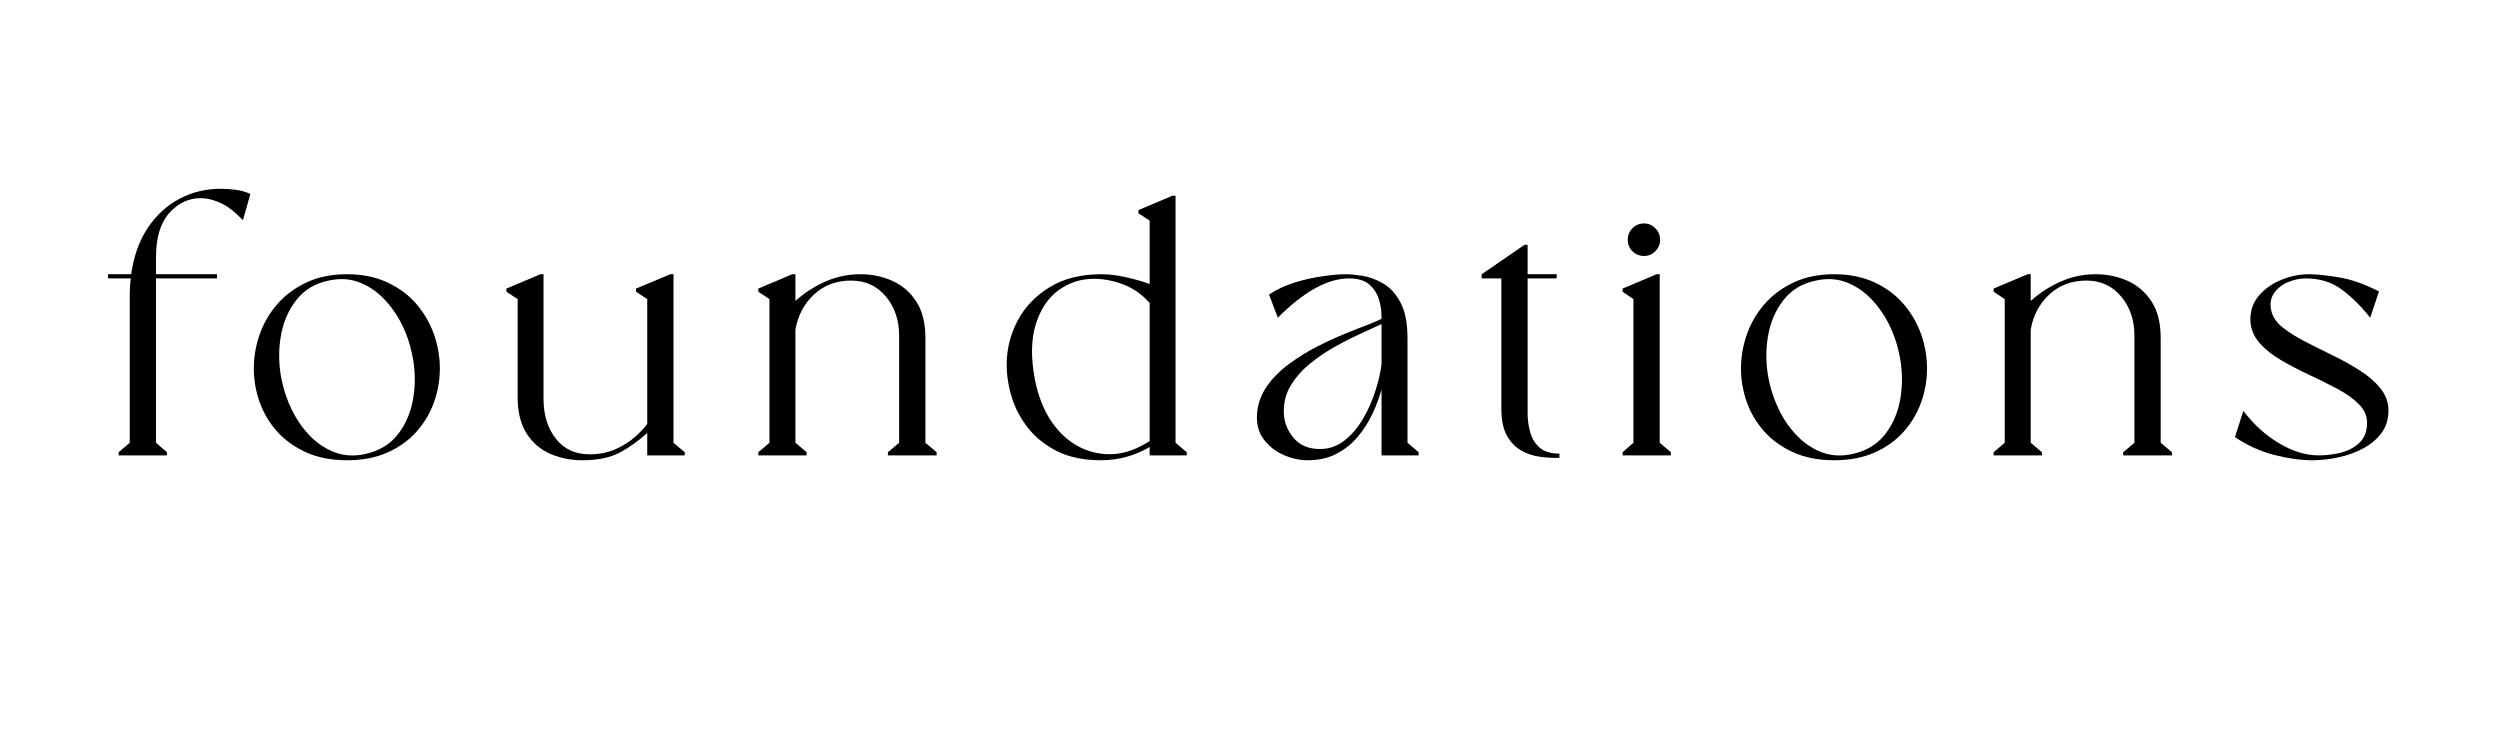 <svg xmlns="http://www.w3.org/2000/svg" xmlns:xlink="http://www.w3.org/1999/xlink" width="500" zoomAndPan="magnify" viewBox="0 0 375 120" height="150" preserveAspectRatio="xMidYMid meet" version="1.0"><defs><g/></defs><g fill="#000000" fill-opacity="1"><g transform="translate(4.228, 72.86)"><g><path d="M 18.562 -42.656 C 19.414 -42.656 20.242 -42.598 21.047 -42.484 C 21.848 -42.379 22.609 -42.16 23.328 -41.828 L 22.141 -37.625 C 20.867 -38.969 19.672 -39.891 18.547 -40.391 C 17.43 -40.898 16.391 -41.156 15.422 -41.156 C 13.441 -41.156 11.75 -40.359 10.344 -38.766 C 8.938 -37.18 8.234 -34.836 8.234 -31.734 L 8.234 -28.984 L 18 -28.984 L 18 -28.312 L 8.234 -28.312 L 8.234 -2.016 L 9.984 -0.5 L 9.984 0 L 2.25 0 L 2.25 -0.5 L 4.031 -2.016 C 4.031 -2.016 4.031 -2.723 4.031 -4.141 C 4.031 -5.566 4.031 -7.445 4.031 -9.781 C 4.031 -12.113 4.031 -14.672 4.031 -17.453 C 4.031 -20.242 4.031 -22.984 4.031 -25.672 C 4.031 -26.609 4.086 -27.488 4.203 -28.312 L 0.562 -28.312 L 0.562 -28.984 L 4.266 -28.984 C 4.672 -31.898 5.555 -34.375 6.922 -36.406 C 8.285 -38.445 9.977 -40 12 -41.062 C 14.02 -42.125 16.207 -42.656 18.562 -42.656 Z M 18.562 -42.656 "/></g></g></g><g fill="#000000" fill-opacity="1"><g transform="translate(26.986, 72.86)"><g><path d="M 16.031 -28.984 C 18.5 -28.984 20.664 -28.539 22.531 -27.656 C 24.406 -26.781 25.957 -25.613 27.188 -24.156 C 28.426 -22.695 29.352 -21.082 29.969 -19.312 C 30.582 -17.539 30.891 -15.738 30.891 -13.906 C 30.891 -12.07 30.582 -10.285 29.969 -8.547 C 29.352 -6.805 28.426 -5.234 27.188 -3.828 C 25.957 -2.43 24.406 -1.312 22.531 -0.469 C 20.664 0.363 18.5 0.781 16.031 0.781 C 13.562 0.781 11.395 0.363 9.531 -0.469 C 7.664 -1.312 6.102 -2.43 4.844 -3.828 C 3.594 -5.234 2.66 -6.805 2.047 -8.547 C 1.43 -10.285 1.125 -12.07 1.125 -13.906 C 1.125 -15.738 1.43 -17.539 2.047 -19.312 C 2.66 -21.082 3.594 -22.695 4.844 -24.156 C 6.102 -25.613 7.664 -26.781 9.531 -27.656 C 11.395 -28.539 13.562 -28.984 16.031 -28.984 Z M 18.953 -0.219 C 21.191 -0.707 22.945 -1.773 24.219 -3.422 C 25.488 -5.066 26.301 -7.02 26.656 -9.281 C 27.008 -11.539 26.945 -13.812 26.469 -16.094 C 26.125 -17.844 25.551 -19.504 24.75 -21.078 C 23.945 -22.648 22.957 -24.023 21.781 -25.203 C 20.602 -26.379 19.285 -27.227 17.828 -27.75 C 16.367 -28.27 14.801 -28.344 13.125 -27.969 C 10.914 -27.52 9.176 -26.473 7.906 -24.828 C 6.633 -23.191 5.812 -21.258 5.438 -19.031 C 5.062 -16.812 5.098 -14.539 5.547 -12.219 C 5.891 -10.469 6.461 -8.785 7.266 -7.172 C 8.066 -5.566 9.055 -4.176 10.234 -3 C 11.41 -1.82 12.734 -0.969 14.203 -0.438 C 15.68 0.082 17.266 0.156 18.953 -0.219 Z M 18.953 -0.219 "/></g></g></g><g fill="#000000" fill-opacity="1"><g transform="translate(67.401, 72.86)"><g><path d="M 27.859 -2.016 L 29.656 -0.5 L 29.656 0 L 23.656 0 L 23.656 -3.594 C 22.164 -2.238 20.66 -1.172 19.141 -0.391 C 17.629 0.391 15.66 0.781 13.234 0.781 C 11.473 0.781 9.797 0.445 8.203 -0.219 C 6.617 -0.895 5.344 -1.977 4.375 -3.469 C 3.406 -4.969 2.922 -6.93 2.922 -9.359 L 2.922 -25 L 1.125 -26.188 L 1.125 -26.688 L 6.562 -28.984 L 7.062 -28.984 L 7.062 -9.031 C 7.062 -6.488 7.711 -4.375 9.016 -2.688 C 10.328 -1.008 12.125 -0.172 14.406 -0.172 C 15.977 -0.172 17.379 -0.445 18.609 -1 C 19.848 -1.562 20.895 -2.227 21.75 -3 C 22.613 -3.77 23.25 -4.453 23.656 -5.047 L 23.656 -25 L 21.859 -26.188 L 21.859 -26.688 L 27.359 -28.984 L 27.859 -28.984 Z M 27.859 -2.016 "/></g></g></g><g fill="#000000" fill-opacity="1"><g transform="translate(107.142, 72.86)"><g><path d="M 28.422 -2.016 L 30.219 -0.5 L 30.219 0 L 22.422 0 L 22.422 -0.5 L 24.219 -2.016 L 24.219 -19.125 C 24.219 -21.656 23.504 -23.758 22.078 -25.438 C 20.66 -27.125 18.812 -27.969 16.531 -27.969 C 14.176 -27.969 12.203 -27.227 10.609 -25.75 C 9.023 -24.281 8.031 -22.406 7.625 -20.125 L 7.625 -2.016 L 9.422 -0.5 L 9.422 0 L 1.688 0 L 1.688 -0.5 L 3.469 -2.016 L 3.469 -25 L 1.688 -26.188 L 1.688 -26.688 L 7.125 -28.984 L 7.625 -28.984 L 7.625 -24.719 C 9.156 -26.062 10.789 -27.109 12.531 -27.859 C 14.27 -28.609 16.109 -28.984 18.047 -28.984 C 19.848 -28.984 21.531 -28.633 23.094 -27.938 C 24.664 -27.25 25.945 -26.156 26.938 -24.656 C 27.926 -23.164 28.422 -21.207 28.422 -18.781 Z M 28.422 -2.016 "/></g></g></g><g fill="#000000" fill-opacity="1"><g transform="translate(147.445, 72.86)"><g><path d="M 28.141 -2.016 L 29.938 -0.5 L 29.938 0 L 24 0 L 24 -1.344 C 21.602 0.07 19.004 0.781 16.203 0.781 C 13.516 0.781 11.219 0.316 9.312 -0.609 C 7.406 -1.547 5.844 -2.77 4.625 -4.281 C 3.406 -5.801 2.516 -7.457 1.953 -9.25 C 1.398 -11.039 1.125 -12.797 1.125 -14.516 C 1.125 -16.953 1.691 -19.27 2.828 -21.469 C 3.973 -23.676 5.676 -25.477 7.938 -26.875 C 10.195 -28.281 12.973 -28.984 16.266 -28.984 C 17.453 -28.984 18.727 -28.832 20.094 -28.531 C 21.457 -28.238 22.758 -27.867 24 -27.422 L 24 -37.562 L 22.203 -38.734 L 22.203 -39.25 L 27.641 -41.547 L 28.141 -41.547 Z M 24 -2.297 L 24 -24.391 C 22.758 -25.773 21.344 -26.766 19.75 -27.359 C 18.164 -27.953 16.609 -28.25 15.078 -28.25 C 12.953 -28.25 11.047 -27.625 9.359 -26.375 C 7.68 -25.125 6.477 -23.289 5.75 -20.875 C 5.02 -18.469 4.988 -15.523 5.656 -12.047 C 6.188 -9.398 7.078 -7.172 8.328 -5.359 C 9.578 -3.547 11.078 -2.195 12.828 -1.312 C 14.586 -0.438 16.441 -0.07 18.391 -0.219 C 19.328 -0.301 20.25 -0.508 21.156 -0.844 C 22.07 -1.176 23.02 -1.66 24 -2.297 Z M 24 -2.297 "/></g></g></g><g fill="#000000" fill-opacity="1"><g transform="translate(187.467, 72.86)"><g><path d="M 25.234 -2.016 L 27.016 -0.5 L 27.016 0 L 21.078 0 L 21.078 -10.547 C 20.742 -9.305 20.266 -8.02 19.641 -6.688 C 19.023 -5.363 18.25 -4.141 17.312 -3.016 C 16.383 -1.898 15.254 -0.988 13.922 -0.281 C 12.598 0.426 11.039 0.781 9.25 0.781 C 7.977 0.781 6.688 0.492 5.375 -0.078 C 4.07 -0.66 3.008 -1.508 2.188 -2.625 C 1.363 -3.75 1.023 -5.156 1.172 -6.844 C 1.328 -8.406 1.863 -9.832 2.781 -11.125 C 3.695 -12.414 4.863 -13.582 6.281 -14.625 C 7.695 -15.676 9.191 -16.602 10.766 -17.406 C 12.336 -18.207 13.859 -18.906 15.328 -19.5 C 16.805 -20.102 18.055 -20.598 19.078 -20.984 C 20.109 -21.379 20.773 -21.672 21.078 -21.859 C 21.078 -21.859 21.066 -22.188 21.047 -22.844 C 21.023 -23.5 20.883 -24.242 20.625 -25.078 C 20.363 -25.922 19.867 -26.672 19.141 -27.328 C 18.41 -27.984 17.316 -28.312 15.859 -28.312 C 12.461 -28.312 8.672 -26.219 4.484 -22.031 L 3.078 -25.734 C 4.316 -26.555 5.703 -27.203 7.234 -27.672 C 8.766 -28.141 10.258 -28.473 11.719 -28.672 C 13.176 -28.879 14.391 -28.984 15.359 -28.984 C 16.035 -28.984 16.914 -28.898 18 -28.734 C 19.082 -28.566 20.18 -28.164 21.297 -27.531 C 22.422 -26.895 23.359 -25.875 24.109 -24.469 C 24.859 -23.07 25.234 -21.141 25.234 -18.672 Z M 21.078 -14.578 L 21.078 -21.016 C 20.035 -20.535 18.836 -19.984 17.484 -19.359 C 16.141 -18.742 14.766 -18.035 13.359 -17.234 C 11.961 -16.43 10.664 -15.535 9.469 -14.547 C 8.281 -13.555 7.312 -12.441 6.562 -11.203 C 5.812 -9.973 5.438 -8.594 5.438 -7.062 C 5.438 -5.488 5.941 -4.086 6.953 -2.859 C 7.961 -1.629 9.383 -1.016 11.219 -1.016 C 12.676 -1.016 13.984 -1.469 15.141 -2.375 C 16.297 -3.289 17.285 -4.445 18.109 -5.844 C 18.93 -7.25 19.594 -8.738 20.094 -10.312 C 20.602 -11.883 20.93 -13.305 21.078 -14.578 Z M 21.078 -14.578 "/></g></g></g><g fill="#000000" fill-opacity="1"><g transform="translate(224.013, 72.86)"><g><path d="M 7.906 -6.781 C 7.906 -5.695 8.047 -4.66 8.328 -3.672 C 8.609 -2.68 9.113 -1.867 9.844 -1.234 C 10.57 -0.598 11.625 -0.281 13 -0.281 L 13 0.391 C 12 0.43 10.953 0.375 9.859 0.219 C 8.773 0.07 7.766 -0.27 6.828 -0.812 C 5.898 -1.352 5.145 -2.156 4.562 -3.219 C 3.988 -4.289 3.703 -5.703 3.703 -7.453 L 3.703 -28.312 L 0.562 -28.312 L 0.562 -28.984 L 7.406 -33.688 L 7.906 -33.688 L 7.906 -28.984 L 12.562 -28.984 L 12.562 -28.312 L 7.906 -28.312 Z M 7.906 -6.781 "/></g></g></g><g fill="#000000" fill-opacity="1"><g transform="translate(245.426, 72.86)"><g><path d="M 7.625 -2.016 L 9.422 -0.5 L 9.422 0 L 1.688 0 L 1.688 -0.5 L 3.422 -2.016 L 3.422 -25 L 1.688 -26.188 L 1.688 -26.688 L 7.125 -28.984 L 7.625 -28.984 Z M 5.109 -31.906 C 4.391 -31.906 3.773 -32.156 3.266 -32.656 C 2.766 -33.156 2.516 -33.766 2.516 -34.484 C 2.516 -35.223 2.766 -35.844 3.266 -36.344 C 3.773 -36.852 4.391 -37.109 5.109 -37.109 C 5.816 -37.109 6.422 -36.852 6.922 -36.344 C 7.43 -35.844 7.688 -35.223 7.688 -34.484 C 7.688 -33.766 7.43 -33.156 6.922 -32.656 C 6.422 -32.156 5.816 -31.906 5.109 -31.906 Z M 5.109 -31.906 "/></g></g></g><g fill="#000000" fill-opacity="1"><g transform="translate(264.934, 72.86)"><g><path d="M 16.031 -28.984 C 18.5 -28.984 20.664 -28.539 22.531 -27.656 C 24.406 -26.781 25.957 -25.613 27.188 -24.156 C 28.426 -22.695 29.352 -21.082 29.969 -19.312 C 30.582 -17.539 30.891 -15.738 30.891 -13.906 C 30.891 -12.07 30.582 -10.285 29.969 -8.547 C 29.352 -6.805 28.426 -5.234 27.188 -3.828 C 25.957 -2.43 24.406 -1.312 22.531 -0.469 C 20.664 0.363 18.5 0.781 16.031 0.781 C 13.562 0.781 11.395 0.363 9.531 -0.469 C 7.664 -1.312 6.102 -2.43 4.844 -3.828 C 3.594 -5.234 2.66 -6.805 2.047 -8.547 C 1.43 -10.285 1.125 -12.07 1.125 -13.906 C 1.125 -15.738 1.43 -17.539 2.047 -19.312 C 2.66 -21.082 3.594 -22.695 4.844 -24.156 C 6.102 -25.613 7.664 -26.781 9.531 -27.656 C 11.395 -28.539 13.562 -28.984 16.031 -28.984 Z M 18.953 -0.219 C 21.191 -0.707 22.945 -1.773 24.219 -3.422 C 25.488 -5.066 26.301 -7.02 26.656 -9.281 C 27.008 -11.539 26.945 -13.812 26.469 -16.094 C 26.125 -17.844 25.551 -19.504 24.75 -21.078 C 23.945 -22.648 22.957 -24.023 21.781 -25.203 C 20.602 -26.379 19.285 -27.227 17.828 -27.75 C 16.367 -28.27 14.801 -28.344 13.125 -27.969 C 10.914 -27.52 9.176 -26.473 7.906 -24.828 C 6.633 -23.191 5.812 -21.258 5.438 -19.031 C 5.062 -16.812 5.098 -14.539 5.547 -12.219 C 5.891 -10.469 6.461 -8.785 7.266 -7.172 C 8.066 -5.566 9.055 -4.176 10.234 -3 C 11.41 -1.82 12.734 -0.969 14.203 -0.438 C 15.68 0.082 17.266 0.156 18.953 -0.219 Z M 18.953 -0.219 "/></g></g></g><g fill="#000000" fill-opacity="1"><g transform="translate(304.788, 72.86)"><g><path d="M 28.422 -2.016 L 30.219 -0.5 L 30.219 0 L 22.422 0 L 22.422 -0.5 L 24.219 -2.016 L 24.219 -19.125 C 24.219 -21.656 23.504 -23.758 22.078 -25.438 C 20.66 -27.125 18.812 -27.969 16.531 -27.969 C 14.176 -27.969 12.203 -27.227 10.609 -25.75 C 9.023 -24.281 8.031 -22.406 7.625 -20.125 L 7.625 -2.016 L 9.422 -0.5 L 9.422 0 L 1.688 0 L 1.688 -0.5 L 3.469 -2.016 L 3.469 -25 L 1.688 -26.188 L 1.688 -26.688 L 7.125 -28.984 L 7.625 -28.984 L 7.625 -24.719 C 9.156 -26.062 10.789 -27.109 12.531 -27.859 C 14.27 -28.609 16.109 -28.984 18.047 -28.984 C 19.848 -28.984 21.531 -28.633 23.094 -27.938 C 24.664 -27.25 25.945 -26.156 26.938 -24.656 C 27.926 -23.164 28.422 -21.207 28.422 -18.781 Z M 28.422 -2.016 "/></g></g></g><g fill="#000000" fill-opacity="1"><g transform="translate(345.09, 72.86)"><g><path d="M 11.328 -28.312 C 10.348 -28.312 9.379 -28.102 8.422 -27.688 C 7.473 -27.281 6.738 -26.68 6.219 -25.891 C 5.695 -25.109 5.566 -24.176 5.828 -23.094 C 6.055 -22.125 6.664 -21.242 7.656 -20.453 C 8.645 -19.672 9.848 -18.914 11.266 -18.188 C 12.691 -17.457 14.172 -16.719 15.703 -15.969 C 17.234 -15.227 18.672 -14.426 20.016 -13.562 C 21.359 -12.707 22.453 -11.754 23.297 -10.703 C 24.141 -9.66 24.562 -8.469 24.562 -7.125 C 24.562 -5.781 24.195 -4.609 23.469 -3.609 C 22.738 -2.617 21.773 -1.797 20.578 -1.141 C 19.379 -0.492 18.066 -0.016 16.641 0.297 C 15.223 0.617 13.805 0.781 12.391 0.781 C 10.523 0.781 8.477 0.492 6.25 -0.078 C 4.031 -0.66 1.945 -1.609 0 -2.922 L 1.344 -7.125 C 2.988 -4.957 4.895 -3.227 7.062 -1.938 C 9.227 -0.645 11.344 0 13.406 0 C 14.676 0 15.898 -0.156 17.078 -0.469 C 18.254 -0.789 19.223 -1.328 19.984 -2.078 C 20.754 -2.828 21.141 -3.875 21.141 -5.219 C 21.141 -6.332 20.695 -7.328 19.812 -8.203 C 18.938 -9.086 17.797 -9.898 16.391 -10.641 C 14.992 -11.391 13.508 -12.129 11.938 -12.859 C 10.375 -13.586 8.879 -14.363 7.453 -15.188 C 6.035 -16.008 4.867 -16.938 3.953 -17.969 C 3.035 -19 2.539 -20.188 2.469 -21.531 C 2.426 -23.094 2.875 -24.426 3.812 -25.531 C 4.75 -26.633 5.945 -27.484 7.406 -28.078 C 8.863 -28.68 10.336 -28.984 11.828 -28.984 C 13.023 -28.984 14.602 -28.82 16.562 -28.5 C 18.531 -28.188 20.691 -27.43 23.047 -26.234 L 21.641 -22.031 C 20.254 -23.789 18.758 -25.273 17.156 -26.484 C 15.551 -27.703 13.609 -28.312 11.328 -28.312 Z M 11.328 -28.312 "/></g></g></g></svg>